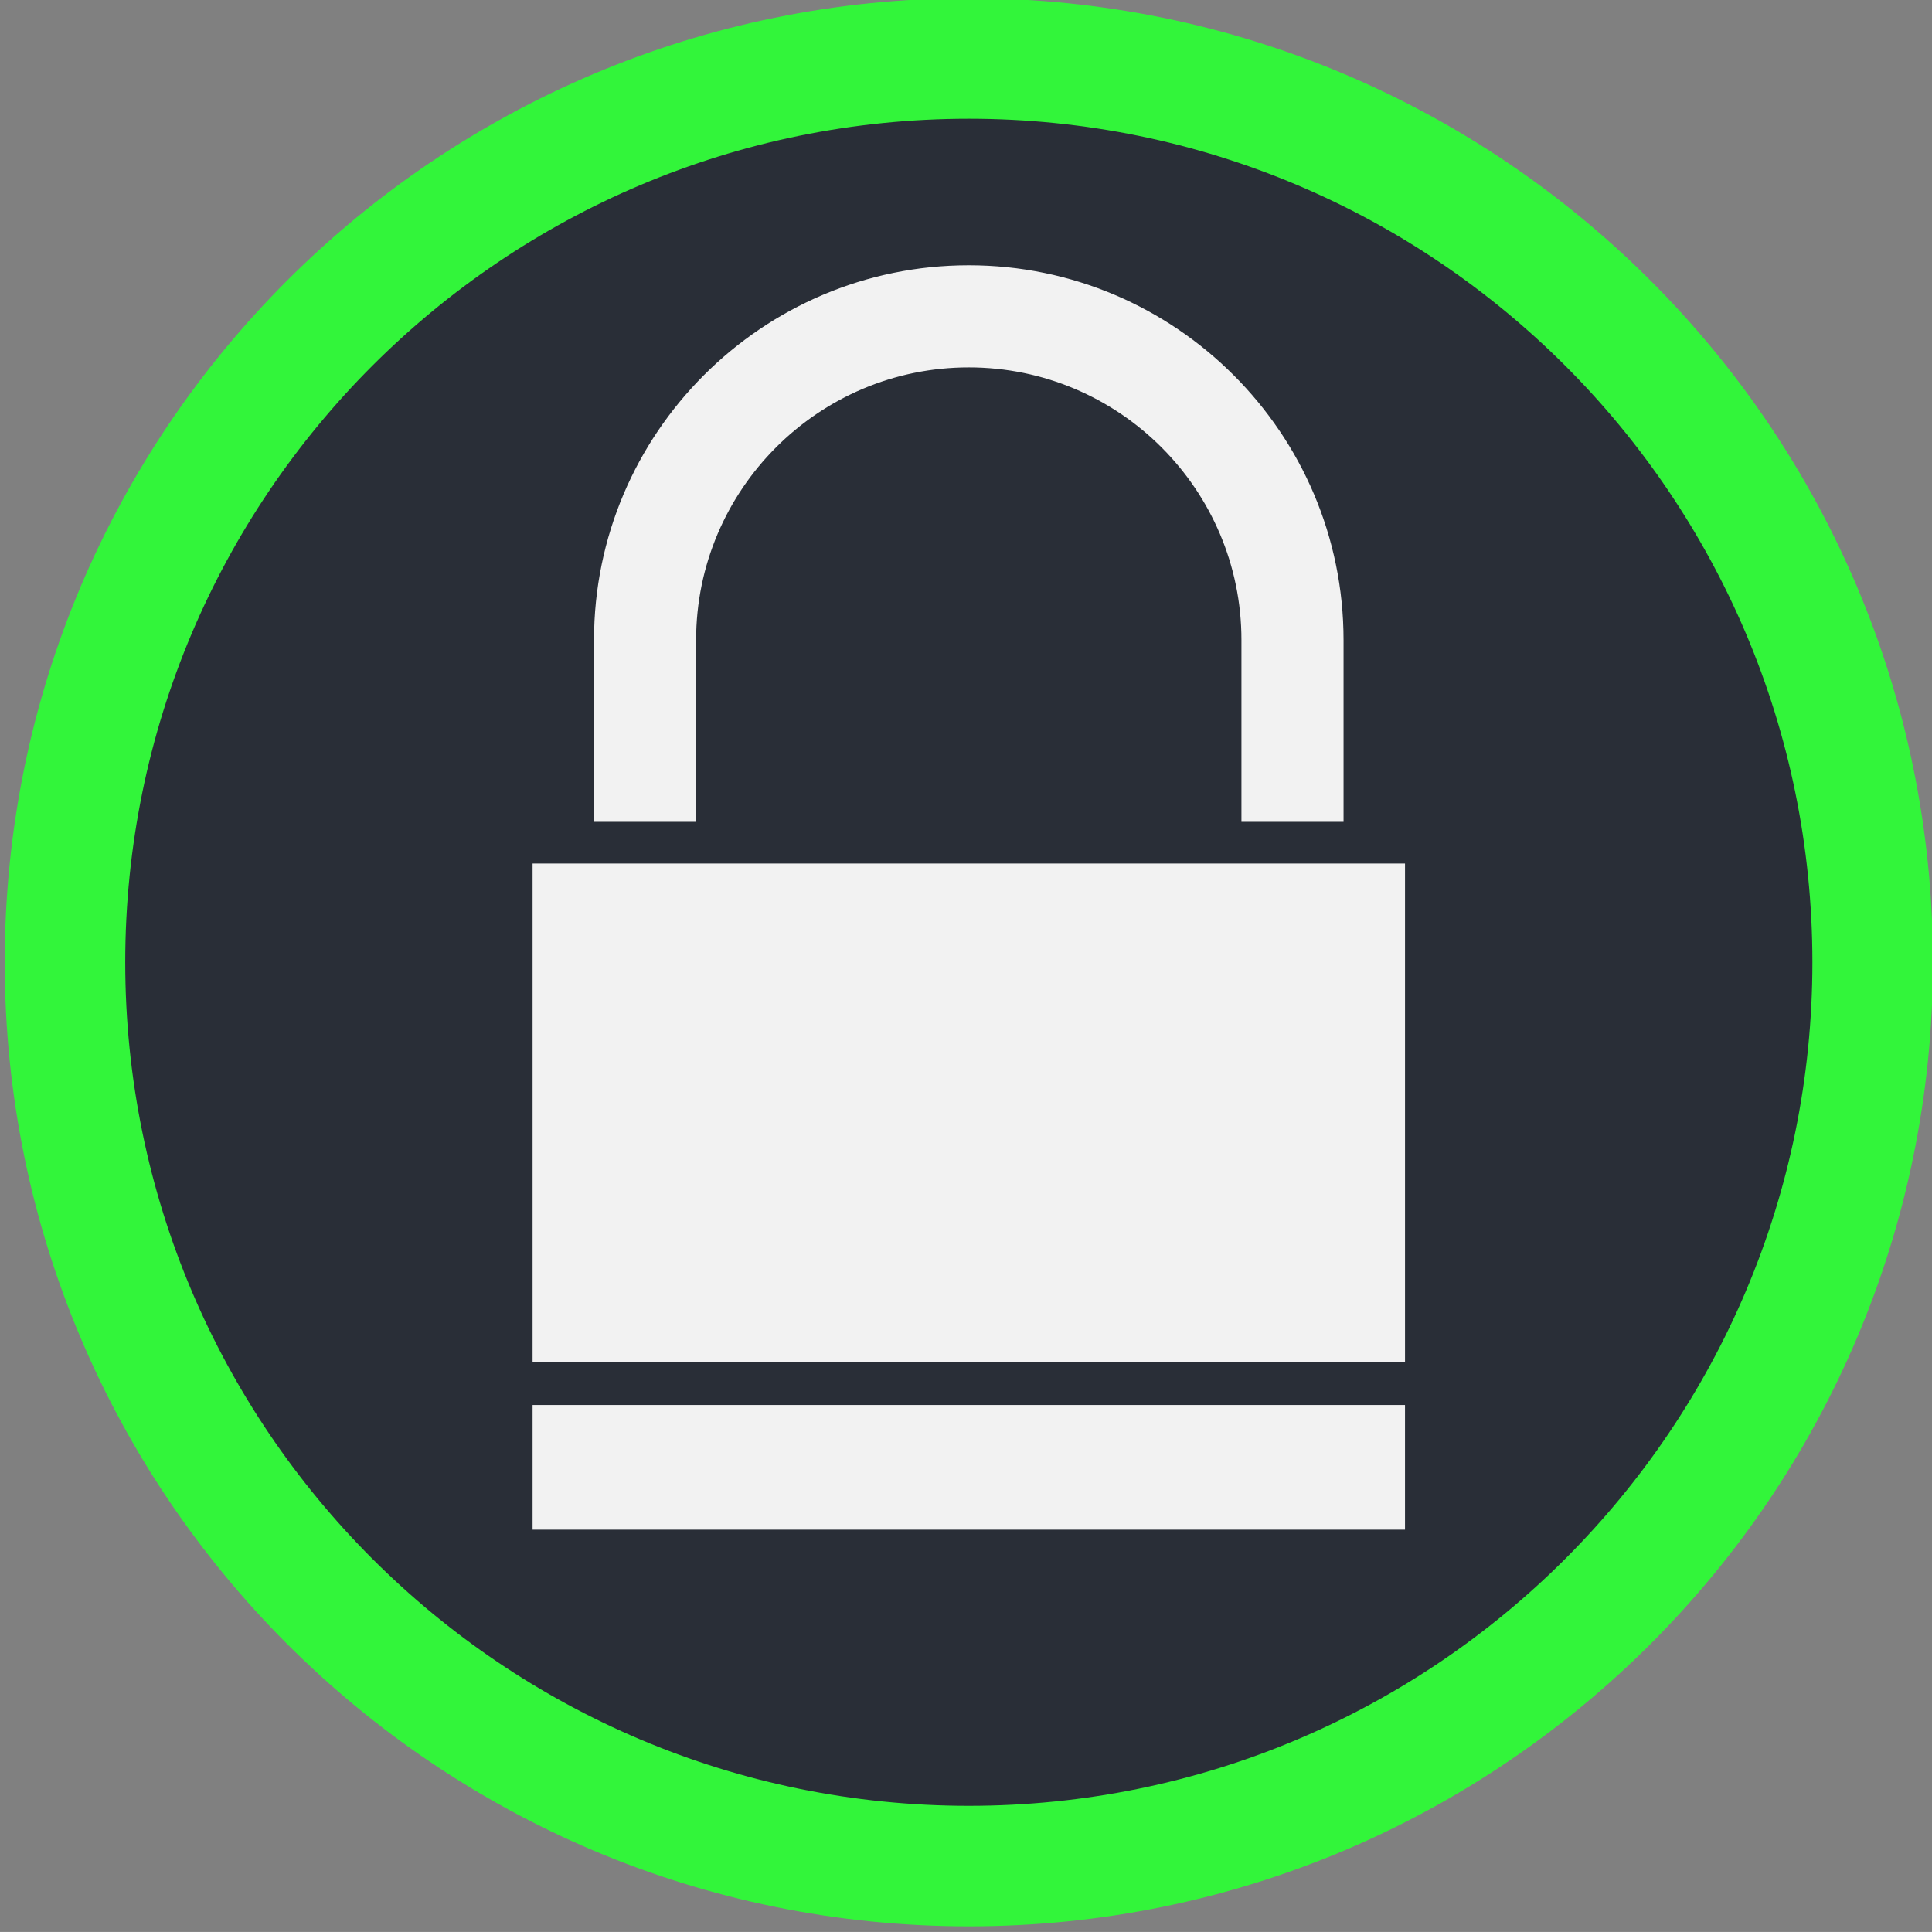 <?xml version="1.0" encoding="UTF-8" standalone="no"?>
<!-- Created with Inkscape (http://www.inkscape.org/) -->

<svg
   xmlns:dc="http://purl.org/dc/elements/1.1/"
   xmlns:cc="http://creativecommons.org/ns#"
   xmlns:rdf="http://www.w3.org/1999/02/22-rdf-syntax-ns#"
   xmlns:svg="http://www.w3.org/2000/svg"
   xmlns="http://www.w3.org/2000/svg"
   xmlns:sodipodi="http://sodipodi.sourceforge.net/DTD/sodipodi-0.dtd"
   xmlns:inkscape="http://www.inkscape.org/namespaces/inkscape"
   width="48.398mm"
   height="48.397mm"
   viewBox="0 0 48.398 48.397"
   version="1.1"
   id="svg2417"
   inkscape:version="0.92.2 (5c3e80d, 2017-08-06)"
   sodipodi:docname="clipart_padlock.svg">
  <rect x="0" y="0" width="48.398" height="48.397" fill="#808080" stroke="none"/>
  <defs
     id="defs2411" />
  <sodipodi:namedview
     id="base"
     pagecolor="#ffffff"
     bordercolor="#666666"
     borderopacity="1.0"
     inkscape:pageopacity="0.0"
     inkscape:pageshadow="2"
     inkscape:zoom="0.35"
     inkscape:cx="-221.39568"
     inkscape:cy="-97.113122"
     inkscape:document-units="mm"
     inkscape:current-layer="layer1"
     showgrid="false"
     fit-margin-top="0"
     fit-margin-left="0"
     fit-margin-right="0"
     fit-margin-bottom="0"
     inkscape:window-width="1920"
     inkscape:window-height="1018"
     inkscape:window-x="1672"
     inkscape:window-y="-8"
     inkscape:window-maximized="1" />
  <g
     inkscape:label="Layer 1"
     inkscape:groupmode="layer"
     id="layer1"
     transform="translate(-41.569,-74.742)">
    <g
       style="display:inline;enable-background:new"
       id="g13315"
       transform="matrix(0.236,0,0,0.236,101.514,51.723)">
      <path
         id="path21-0"
         d="m -48.831,199.681 c 0,56.518 -45.816,102.333 -102.336,102.333 -56.517,0 -102.336,-45.818 -102.336,-102.333 0,-56.518 45.816,-102.333 102.336,-102.333 56.517,0 102.336,45.818 102.336,102.333 z"
         style="fill:#32f53a;fill-opacity:1;stroke:none;stroke-width:9.525;stroke-linejoin:round;enable-background:new"
         inkscape:connector-curvature="0" />
      <path
         id="path21"
         d="m -61.623,199.681 c 0,49.453 -40.089,89.541 -89.544,89.541 -49.452,0 -89.544,-40.091 -89.544,-89.541 0,-49.453 40.089,-89.541 89.544,-89.541 49.452,0 89.544,40.091 89.544,89.541 z"
         style="fill:#292e37;fill-opacity:1;stroke:none;stroke-width:8.334;stroke-linejoin:round;enable-background:new"
         inkscape:connector-curvature="0" />
      <rect
         style="fill:#f2f2f2;fill-opacity:1;fill-rule:evenodd;stroke:#f2f2f2;stroke-width:4.255;stroke-opacity:1;enable-background:new"
         x="-195.344"
         y="191.327"
         width="88.35"
         height="48.662"
         rx="0"
         ry="0"
         id="rect3871" />
      <rect
         style="fill:#f2f2f2;fill-opacity:1;fill-rule:evenodd;stroke:#f2f2f2;stroke-width:3.969;stroke-opacity:1;enable-background:new"
         x="-195.487"
         y="248.66"
         width="88.635"
         height="9.262"
         rx="0"
         ry="0"
         id="rect3873" />
      <path
         inkscape:connector-curvature="0"
         d="m -151.169,125.829 c -21.863,0 -39.65,17.787 -39.65,39.65 v 19.164 h 10.573 v -19.164 c 0,-16.033 13.043,-29.075 29.075,-29.075 16.033,0 29.075,13.043 29.075,29.075 v 19.164 h 10.573 v -19.164 c 0,-21.863 -17.787,-39.65 -39.65,-39.65 z"
         id="path3875"
         style="fill:#f2f2f2;fill-opacity:1;stroke:#f2f2f2;stroke-width:0.265;stroke-opacity:1;enable-background:new" />
    </g>
  </g>
</svg>
